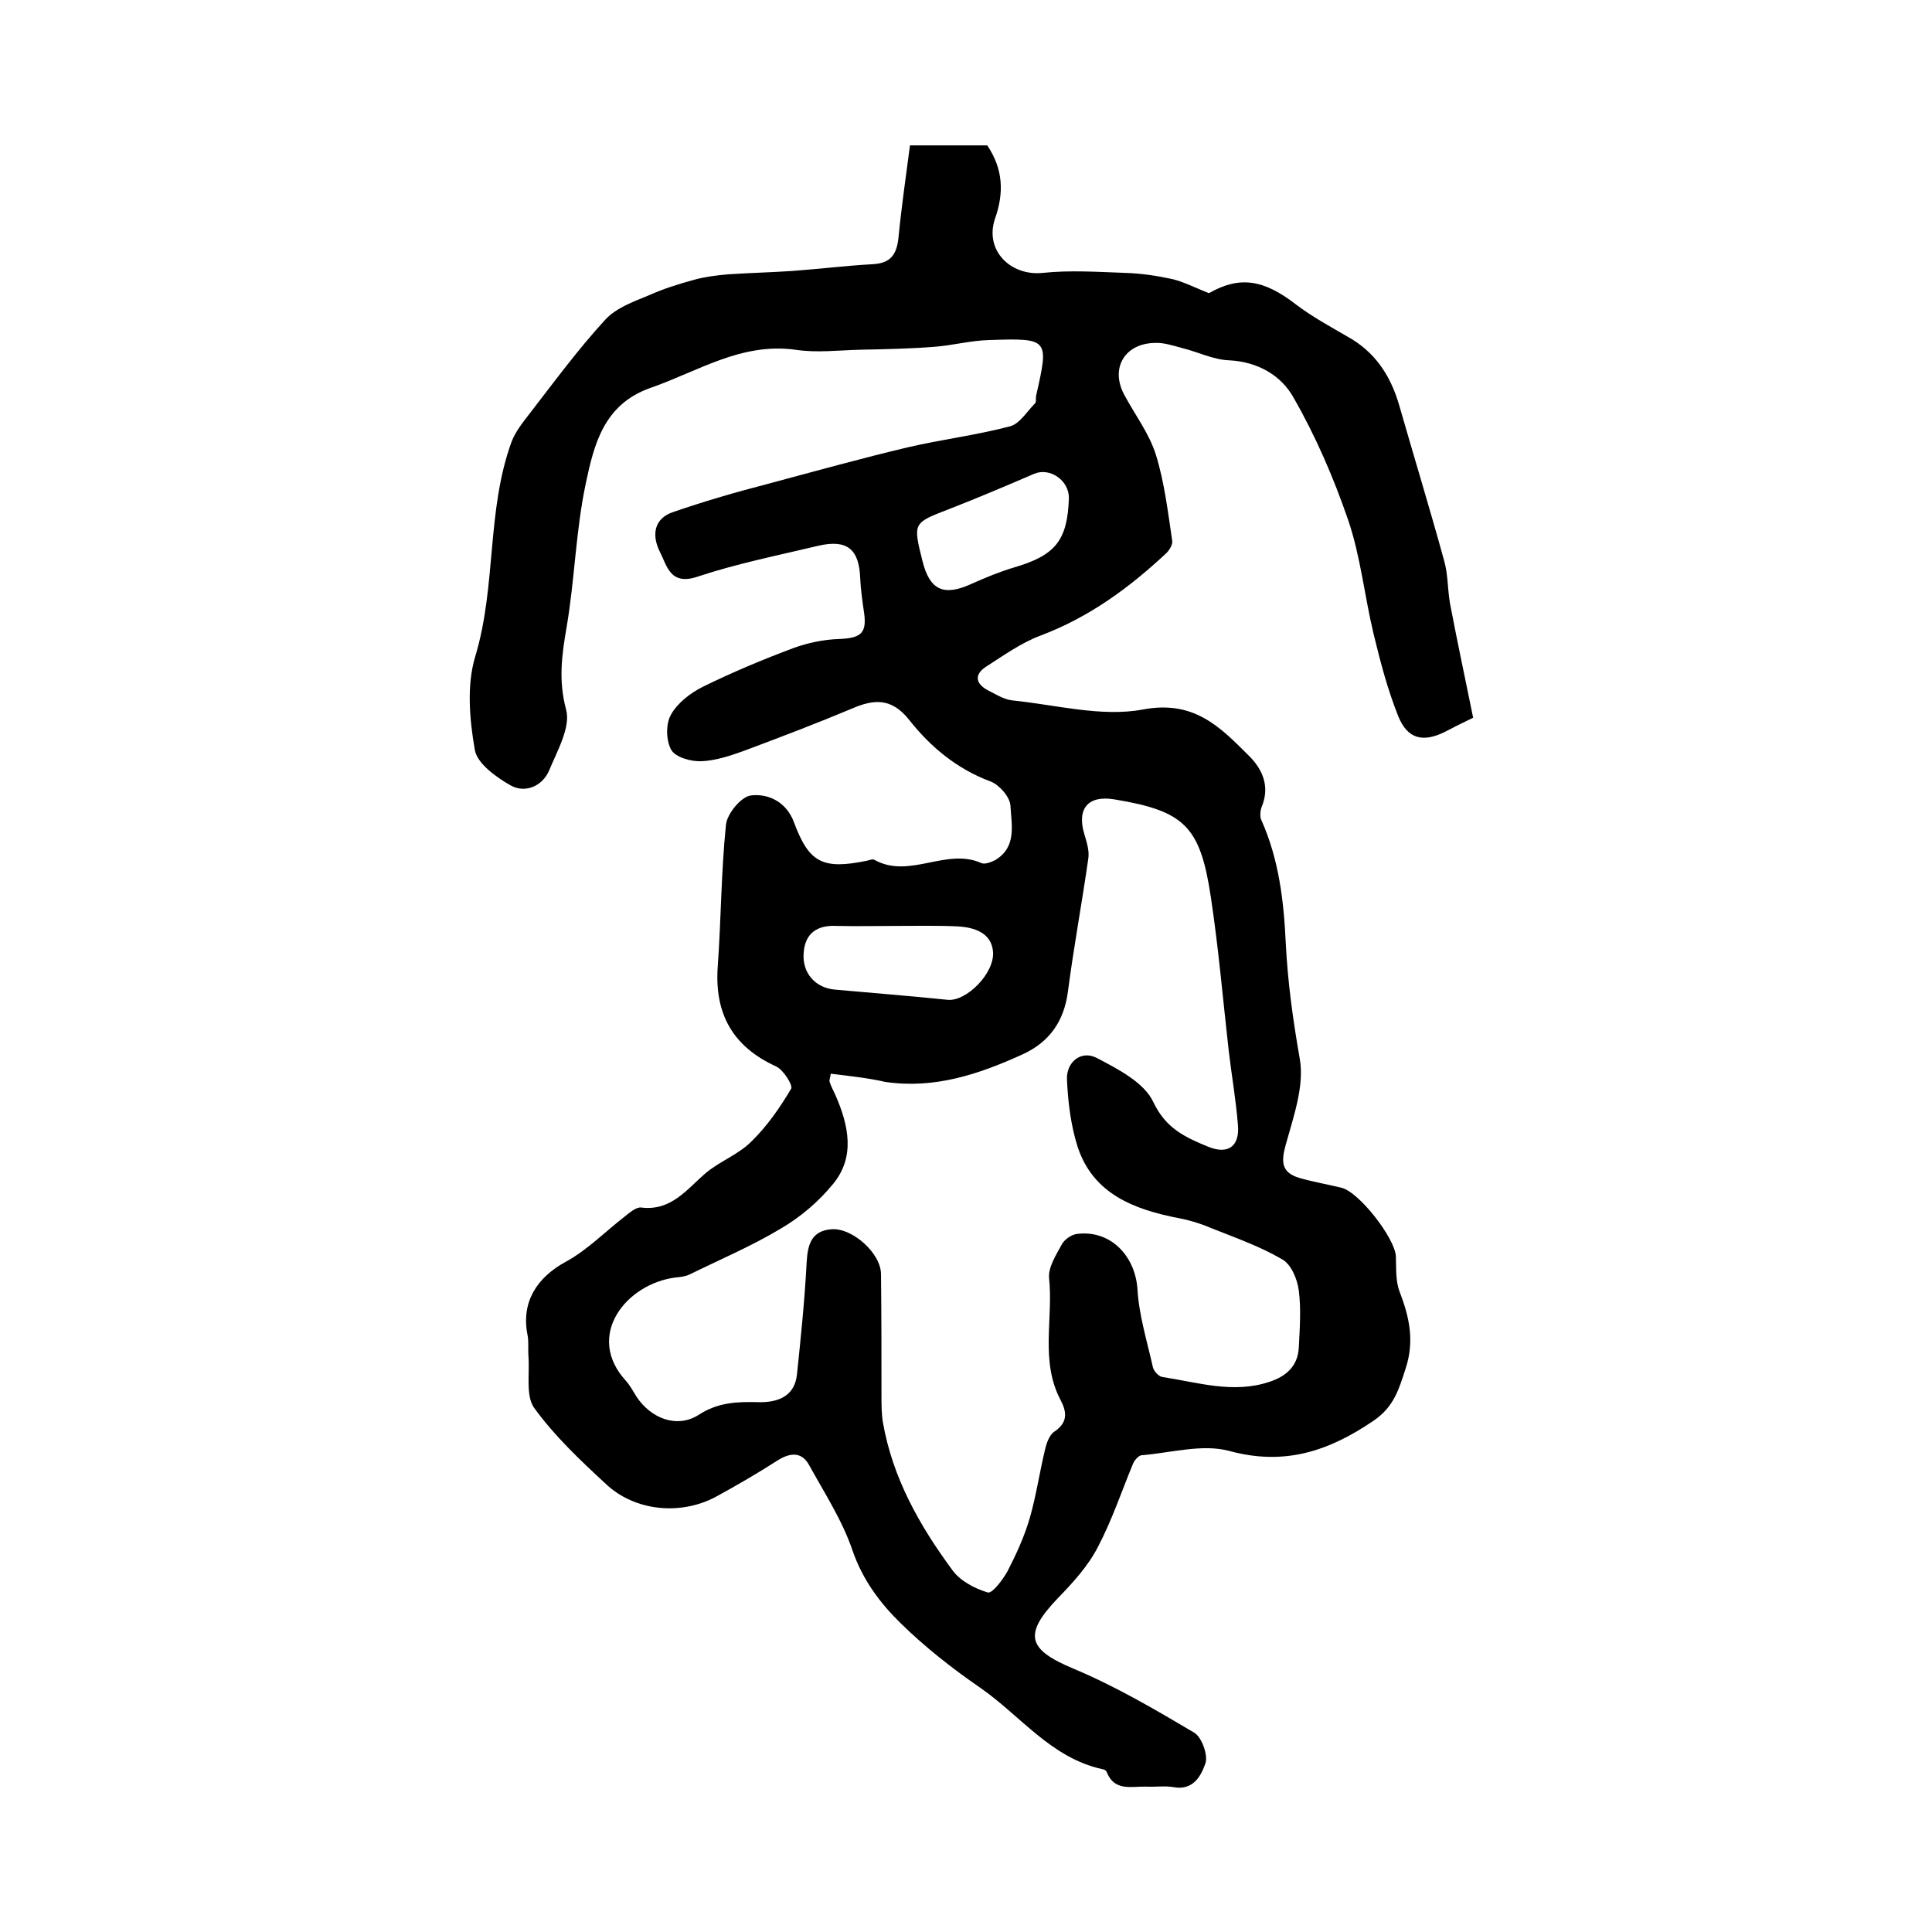 <?xml version="1.0" encoding="utf-8"?>
<!-- Generator: Adobe Illustrator 22.0.0, SVG Export Plug-In . SVG Version: 6.00 Build 0)  -->
<svg version="1.1" id="图层_1" xmlns="http://www.w3.org/2000/svg" xmlns:xlink="http://www.w3.org/1999/xlink" x="0px" y="0px"
	 viewBox="0 0 400 400" style="enable-background:new 0 0 400 400;" xml:space="preserve">
<style type="text/css">
	.st0{fill:#FFFFFF;}
</style>
<g>
	
	<path d="M188.4,30.1c5.7,0,10.9,0,16,0c3.3,4.9,3.5,9.8,1.6,15.2c-2.2,6.5,3.2,11.9,9.9,11.2c5.6-0.6,11.4-0.2,17.1,0
		c3.3,0.1,6.6,0.6,9.8,1.3c2.4,0.6,4.7,1.8,7.5,2.9c6.3-3.6,11.3-2.9,18.1,2.4c3.3,2.5,7,4.5,10.6,6.6c5.6,3.1,8.8,7.9,10.6,13.9
		c3.1,10.8,6.4,21.6,9.4,32.5c0.8,2.8,0.7,5.9,1.2,8.8c1.5,7.9,3.2,15.8,4.8,23.7c-2.7,1.3-4.3,2.1-5.8,2.9
		c-4.6,2.3-7.8,1.5-9.7-3.2c-2.2-5.5-3.7-11.2-5.1-17c-1.9-7.9-2.7-16.1-5.3-23.7c-3-8.7-6.7-17.3-11.3-25.3
		c-2.5-4.5-7.3-7.4-13.3-7.7c-3.2-0.1-6.4-1.7-9.6-2.5c-1.9-0.5-3.9-1.2-5.8-1.1c-6.3,0.1-9.3,5.3-6.3,10.8
		c2.2,4.1,5.1,7.9,6.5,12.3c1.8,5.8,2.5,11.9,3.4,17.9c0.1,0.8-0.6,1.9-1.2,2.5c-7.7,7.2-16,13.3-26.1,17.1c-4,1.5-7.6,4.1-11.2,6.4
		c-2.5,1.6-2.3,3.5,0.3,4.9c1.6,0.8,3.3,1.9,5,2.1c9,0.9,18.5,3.5,27.1,1.9c10.5-2,15.9,3.5,21.8,9.4c3,2.9,4.6,6.5,2.8,10.8
		c-0.3,0.8-0.4,2.1,0,2.8c3.6,8.1,4.6,16.7,5,25.3c0.4,8.1,1.5,16,2.9,24c1,5.6-1.3,12-2.9,17.8c-1,3.6-0.9,5.8,2.9,6.9
		c2.8,0.8,5.7,1.3,8.6,2c3.6,0.8,11.1,10.4,11.3,14.2c0.1,2.5-0.1,5.1,0.8,7.4c2,5.2,3.1,10.2,1.2,15.9c-1.4,4.3-2.4,7.9-6.7,10.8
		c-9.3,6.3-18.4,9.3-29.8,6.2c-5.6-1.5-12.1,0.4-18.2,0.9c-0.6,0.1-1.4,1-1.7,1.7c-2.4,5.8-4.4,11.8-7.3,17.3
		c-2,3.9-5.1,7.3-8.2,10.5c-7.3,7.6-6.4,10.7,3.2,14.7c8.6,3.6,16.8,8.4,24.9,13.2c1.6,0.9,2.9,4.6,2.4,6.3c-0.9,2.6-2.5,5.8-6.7,5
		c-1.8-0.3-3.7,0-5.5-0.1c-3.1-0.1-6.7,1.1-8.3-3.1c-0.1-0.2-0.5-0.5-0.8-0.5c-10.7-2.3-17-11.1-25.4-16.9
		c-5.8-4-11.4-8.4-16.4-13.3c-4.3-4.2-7.9-9-10-15.1c-2.1-6.2-5.8-11.9-9-17.7c-1.5-2.7-3.8-2.6-6.4-1c-4.2,2.7-8.5,5.2-12.9,7.6
		c-7.3,3.9-16.8,3-22.8-2.7c-5.3-4.9-10.6-9.9-14.8-15.7c-1.8-2.5-0.9-7.1-1.2-10.8c-0.1-1.5,0.1-3-0.2-4.4
		c-1.3-6.7,1.9-11.8,8-15.1c4.4-2.4,8.1-6.2,12.1-9.3c1-0.8,2.4-2,3.4-1.9c6.3,0.8,9.5-3.8,13.5-7.2c2.9-2.4,6.7-3.8,9.3-6.4
		c3.3-3.2,6-7.1,8.3-11c0.4-0.7-1.6-3.9-3.1-4.6c-9-4.1-12.8-10.9-12.1-20.7c0.7-9.7,0.7-19.6,1.7-29.3c0.2-2.3,3.1-5.8,5.1-6.1
		c3.7-0.5,7.5,1.4,9,5.6c3.1,8.3,5.9,9.8,15.1,7.9c0.5-0.1,1.1-0.4,1.5-0.2c7.3,4.1,14.9-2.6,22.2,0.7c0.7,0.3,2-0.2,2.8-0.6
		c4.6-2.7,3.4-7.4,3.2-11.3c-0.1-1.8-2.3-4.3-4.1-5c-7-2.6-12.5-7.2-16.9-12.8c-3.6-4.5-7.2-4.3-11.8-2.3c-7.4,3.1-15,6-22.5,8.8
		c-2.8,1-5.8,2-8.7,2.1c-2.1,0.1-5.3-0.8-6.2-2.3c-1.1-1.9-1.2-5.4-0.1-7.3c1.3-2.4,4-4.5,6.6-5.8c6.1-3,12.3-5.6,18.7-8
		c3-1.1,6.3-1.8,9.5-1.9c4.8-0.2,5.9-1.3,5.1-6.1c-0.3-2.1-0.6-4.3-0.7-6.4c-0.2-6.1-2.7-8.2-8.7-6.8c-8.4,2-16.9,3.7-25,6.4
		c-5.7,1.9-6.3-2.3-7.8-5.2c-1.6-3.2-1.4-6.8,2.8-8.2c6.4-2.2,12.9-4.1,19.5-5.8c9.7-2.6,19.4-5.3,29.1-7.6c6.9-1.6,14.1-2.5,21-4.3
		c2.1-0.5,3.6-3.1,5.3-4.8c0.3-0.3,0.1-1,0.2-1.5c2.7-11.9,2.7-12-9.7-11.6c-3.8,0.1-7.5,1.1-11.3,1.4c-5.1,0.4-10.1,0.5-15.2,0.6
		c-4.6,0.1-9.2,0.7-13.7,0c-11.2-1.5-20.1,4.5-29.9,7.9c-9.7,3.4-11.7,11.7-13.4,19.7c-2.1,9.8-2.3,20-4,29.9c-1,5.8-1.7,11-0.1,17
		c1,3.6-1.8,8.5-3.5,12.6c-1.4,3.3-5,4.8-8,3.1c-3-1.7-7-4.6-7.4-7.4c-1.1-6.3-1.7-13.4,0.1-19.3c4.4-14.6,2.3-30.1,7.5-44.4
		c0.8-2.1,2.3-4,3.7-5.8c5.1-6.6,10.1-13.4,15.7-19.5c2.2-2.4,5.7-3.7,8.9-5c3.1-1.4,6.3-2.4,9.6-3.3c2.2-0.6,4.6-0.9,6.9-1.1
		c4.4-0.3,8.9-0.4,13.3-0.7c5.6-0.4,11.1-1.1,16.7-1.4c3.6-0.2,4.9-1.9,5.3-5.3C186.6,43.2,187.5,36.9,188.4,30.1z M172,222.3
		c-0.1,0.9-0.4,1.4-0.2,1.8c0.3,0.9,0.8,1.8,1.2,2.7c2.7,6.2,4.1,12.7-0.5,18.3c-3,3.7-6.8,6.9-10.9,9.3c-6,3.6-12.6,6.4-18.9,9.5
		c-0.9,0.4-1.9,0.5-2.9,0.6c-10.1,1.3-18.8,12-10.2,21.4c0.9,1,1.5,2.2,2.2,3.3c3,4.5,8.4,6.6,12.9,3.7c4-2.6,8-2.7,12.3-2.6
		c3.9,0.1,7.5-1.1,8-5.7c0.8-7.7,1.6-15.4,2-23.1c0.2-3.7,0.9-6.7,5.2-7c4.3-0.3,10.2,5,10.2,9.3c0.1,8.4,0.1,16.8,0.1,25.2
		c0,1.8,0,3.7,0.3,5.5c2,11.5,7.6,21.4,14.4,30.6c1.6,2.2,4.6,3.8,7.3,4.6c0.9,0.3,3.1-2.6,4.1-4.4c1.8-3.5,3.5-7.2,4.6-11
		c1.3-4.5,2-9.3,3.1-13.9c0.3-1.4,0.9-3.3,2-4c2.8-1.9,2.6-4,1.3-6.5c-4.3-8.1-1.5-16.9-2.4-25.3c-0.2-2.2,1.4-4.7,2.6-6.9
		c0.5-1,1.9-2,3-2.2c6.9-1,12.2,4.3,12.7,11.4c0.3,5.4,2,10.8,3.2,16.2c0.2,0.8,1.2,1.9,2,2c7.3,1.1,14.6,3.5,22.1,1
		c3.4-1.1,5.9-3.2,6.1-7.1c0.2-3.9,0.5-8,0-11.8c-0.3-2.4-1.6-5.5-3.5-6.5c-4.6-2.7-9.8-4.5-14.8-6.5c-2.1-0.9-4.4-1.6-6.6-2
		c-9.2-1.8-17.7-5-20.9-14.8c-1.4-4.4-2-9.3-2.2-14c-0.1-3.5,2.9-6,6.1-4.4c4.4,2.3,9.9,5.1,11.8,9.2c2.6,5.5,6.7,7.3,11.3,9.2
		c4.1,1.7,6.6,0,6.2-4.5c-0.4-5.1-1.3-10.2-1.9-15.3c-1.2-10.6-2.1-21.2-3.7-31.8c-2.2-14.8-5.5-17.9-20-20.3
		c-5.4-0.9-7.8,1.9-6.2,7.2c0.5,1.7,1.1,3.5,0.8,5.2c-1.3,9.1-3,18.2-4.2,27.4c-0.8,6.2-3.9,10.5-9.4,13c-9,4.1-18.2,7.2-28.4,5.7
		C179.8,223.2,176.1,222.8,172,222.3z M185.7,191.7c-4.2,0-8.3,0.1-12.5,0c-4-0.2-6.5,1.5-6.8,5.5c-0.4,4.2,2.4,7.4,6.6,7.7
		c7.7,0.7,15.5,1.3,23.2,2.1c3.8,0.4,9.7-5.4,9.4-9.9c-0.3-4-3.9-5.1-7.3-5.3C194.1,191.6,189.9,191.7,185.7,191.7z M221.3,103.2
		c0.1-3.7-3.9-6.5-7.2-5.1c-5.8,2.5-11.7,5-17.6,7.3c-7.5,2.9-7.5,2.8-5.5,10.8c1.5,6,4.4,7.3,10.1,4.7c2.9-1.3,5.8-2.5,8.8-3.4
		C218.5,115,221,111.9,221.3,103.2z"/>
	
	
	
</g>
</svg>
